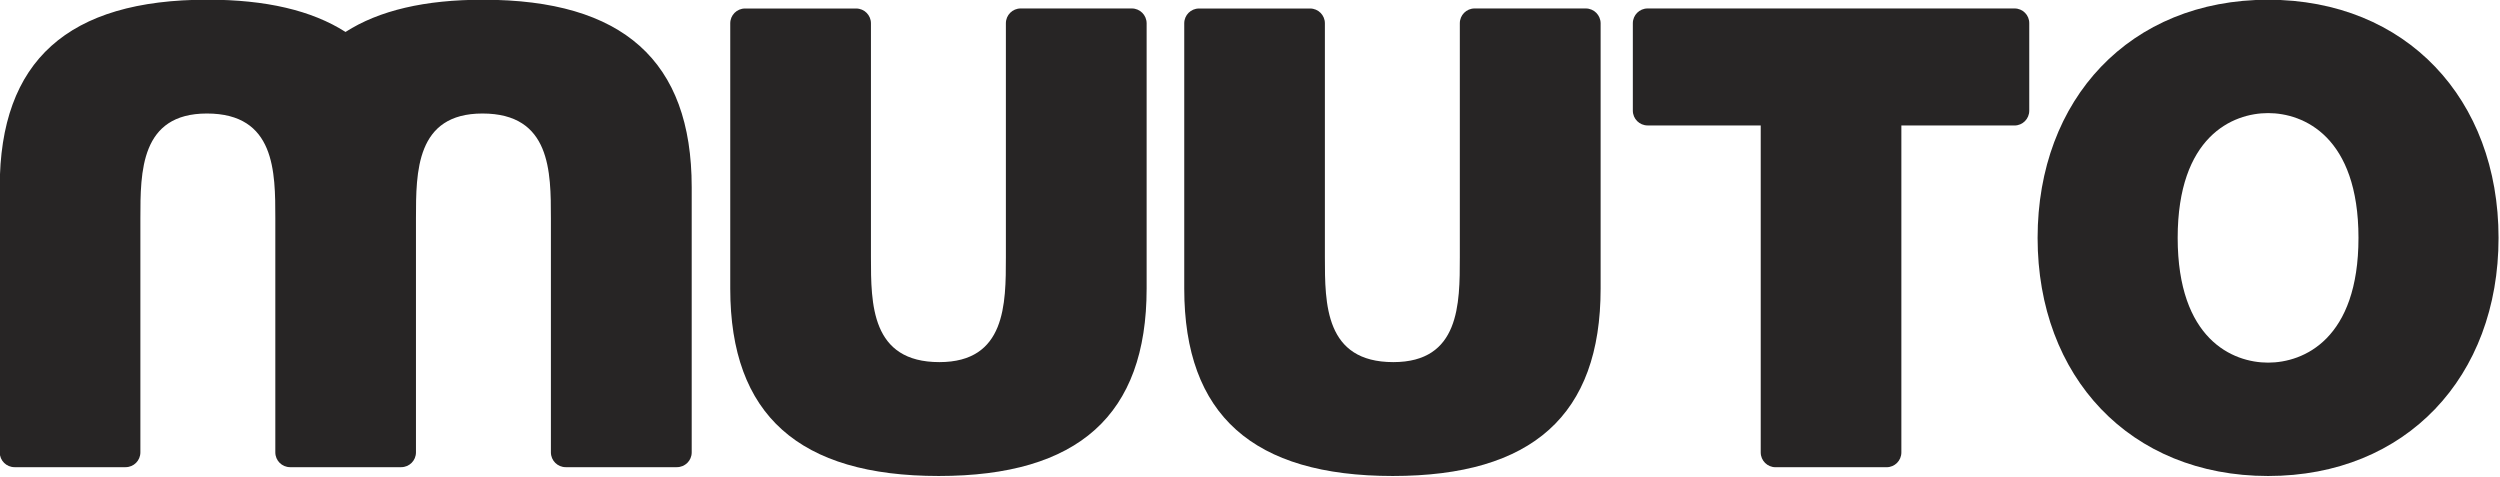 <?xml version="1.0" encoding="UTF-8"?>
<!-- Generator: Adobe Illustrator 27.1.1, SVG Export Plug-In . SVG Version: 6.00 Build 0)  -->
<svg xmlns="http://www.w3.org/2000/svg" xmlns:xlink="http://www.w3.org/1999/xlink" version="1.1" id="Layer_1" x="0px" y="0px" viewBox="0 0 481.89 91.89" style="enable-background:new 0 0 481.89 91.89;" xml:space="preserve">
<style type="text/css">
	.st0{fill:#272525;}
</style>
<path class="st0" d="M437.19-0.05c26.63,0,44.42,19.14,44.42,45.9c0,26.75-17.79,45.9-44.42,45.9c-26.63,0-44.43-19.14-44.43-45.9  C392.77,19.1,410.56-0.05,437.19-0.05z M437.19,69.9c6.87,0,17.42-4.54,17.42-24.05c0-19.51-10.55-24.05-17.42-24.05  c-6.87,0-17.43,4.54-17.43,24.05C419.77,65.36,430.32,69.9,437.19,69.9z"></path>
<path class="st0" d="M218.16,1.63h-21.42c-1.58,0-2.85,1.28-2.85,2.85v45.1c0,9,0,20.22-12.82,20.22  c-13.19,0-13.19-11.22-13.19-20.22V4.49c0-1.57-1.28-2.85-2.85-2.85h-21.42c-1.58,0-2.85,1.28-2.85,2.85v51.14  c0,24.41,13.31,36.12,40.19,36.12c26.87,0,40.07-11.71,40.07-36.12V4.49C221.01,2.91,219.74,1.63,218.16,1.63z"></path>
<path class="st0" d="M305.66,1.63h-21.42c-1.58,0-2.85,1.28-2.85,2.85v45.1c0,9,0,20.22-12.82,20.22  c-13.19,0-13.19-11.22-13.19-20.22V4.49c0-1.57-1.28-2.85-2.85-2.85h-21.41c-1.58,0-2.85,1.28-2.85,2.85v51.14  c0,24.41,13.31,36.12,40.19,36.12s40.07-11.71,40.07-36.12V4.49C308.52,2.91,307.24,1.63,305.66,1.63z"></path>
<path class="st0" d="M133.33,87.21V36.07c0-24.41-13.31-36.12-40.19-36.12C81.92-0.06,73.09,2,66.6,6.16  C60.09,2,51.24-0.06,40.01-0.06c-26.87,0-40.06,11.71-40.06,36.12v51.14c0,1.58,1.28,2.85,2.85,2.85h21.41  c1.58,0,2.85-1.28,2.85-2.85v-45.1c0-9,0-20.22,12.82-20.22c13.19,0,13.19,11.22,13.19,20.22v45.1c0,1.58,1.28,2.85,2.85,2.85h21.41  c1.58,0,2.85-1.28,2.85-2.85v-45.1c0-9,0-20.22,12.82-20.22c13.19,0,13.19,11.22,13.19,20.22v45.1c0,1.58,1.28,2.85,2.85,2.85h21.41  C132.05,90.06,133.33,88.78,133.33,87.21z"></path>
<path class="st0" d="M388.32,1.63h-70.73c-1.58,0-2.85,1.28-2.85,2.85v16.85c0,1.58,1.28,2.85,2.85,2.85h21.8v63.03  c0,1.58,1.28,2.85,2.85,2.85h21.41c1.58,0,2.85-1.28,2.85-2.85V24.19h21.8c1.58,0,2.85-1.28,2.85-2.85V4.49  C391.17,2.91,389.9,1.63,388.32,1.63z"></path>
</svg>
